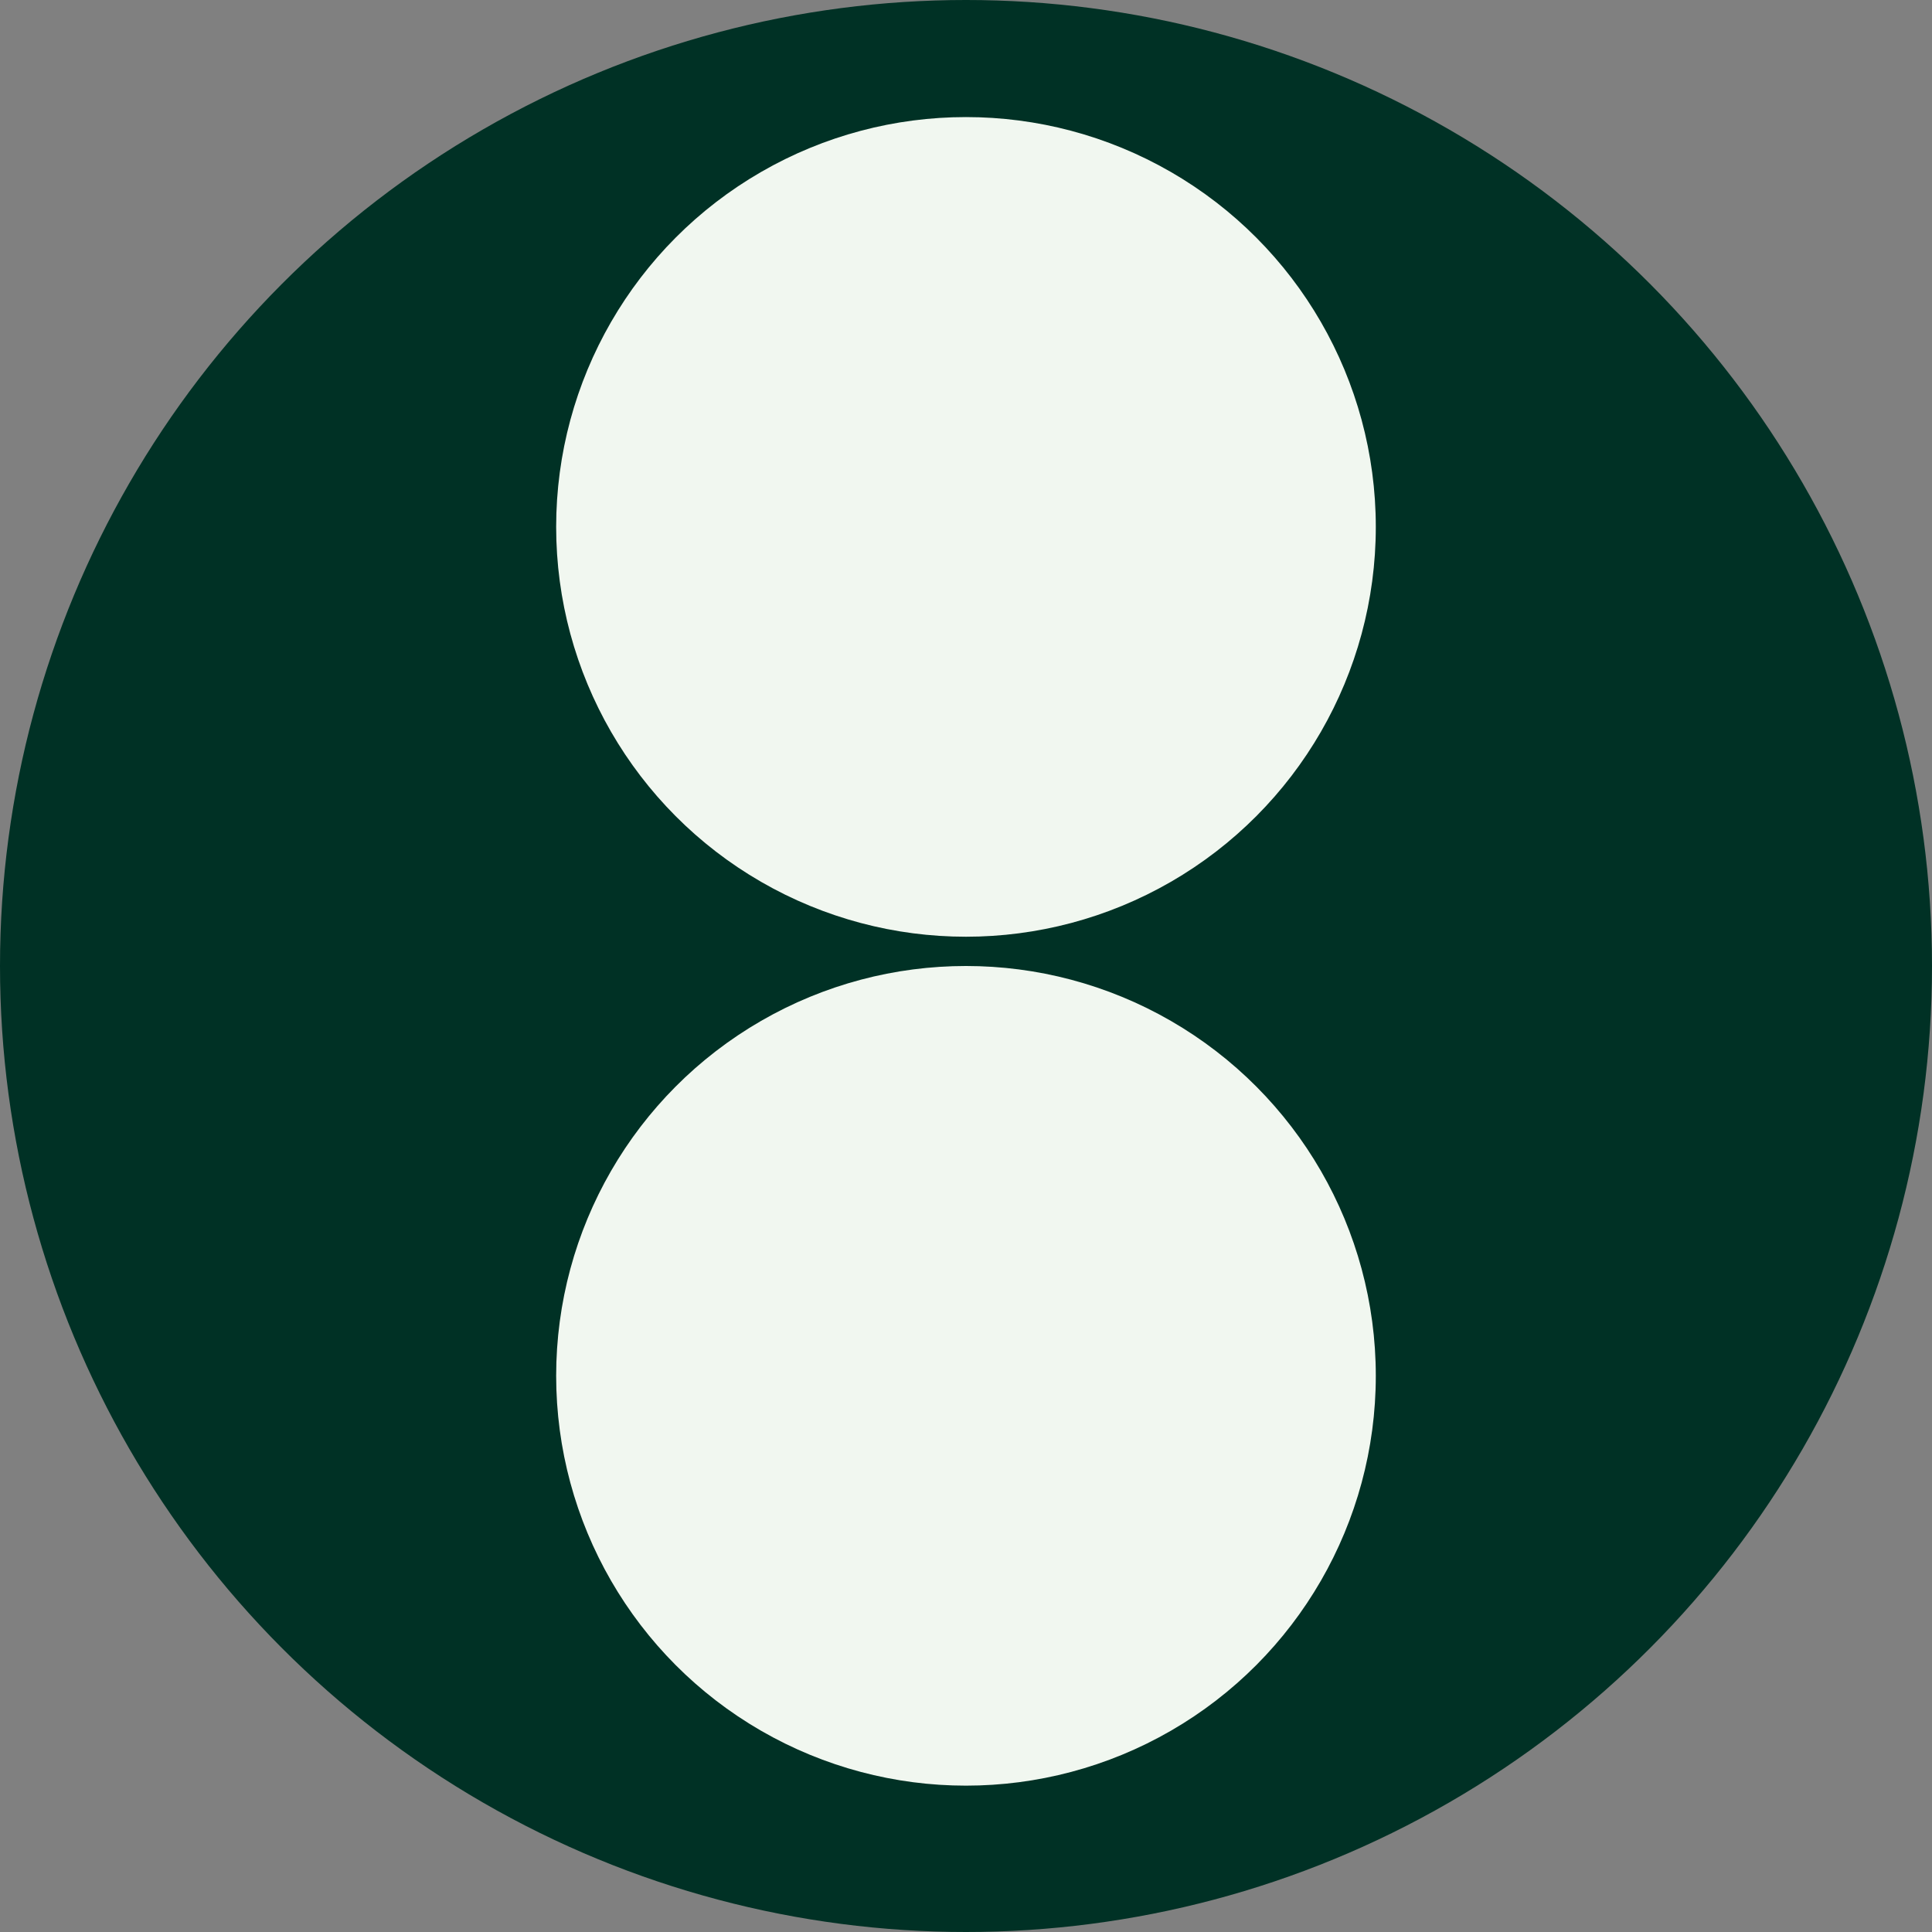 <?xml version="1.0" encoding="UTF-8"?> <svg xmlns="http://www.w3.org/2000/svg" width="105" height="105" viewBox="0 0 105 105" fill="none"><rect x="0" y="0" width="105" height="105" fill="#808080" stroke="none"/><circle cx="52.5" cy="52.5" r="52.5" fill="#003125"></circle><circle cx="52.499" cy="74.773" r="22.273" fill="#F1F7F0"></circle><circle cx="52.499" cy="28.636" r="22.273" fill="#F1F7F0"></circle></svg> 